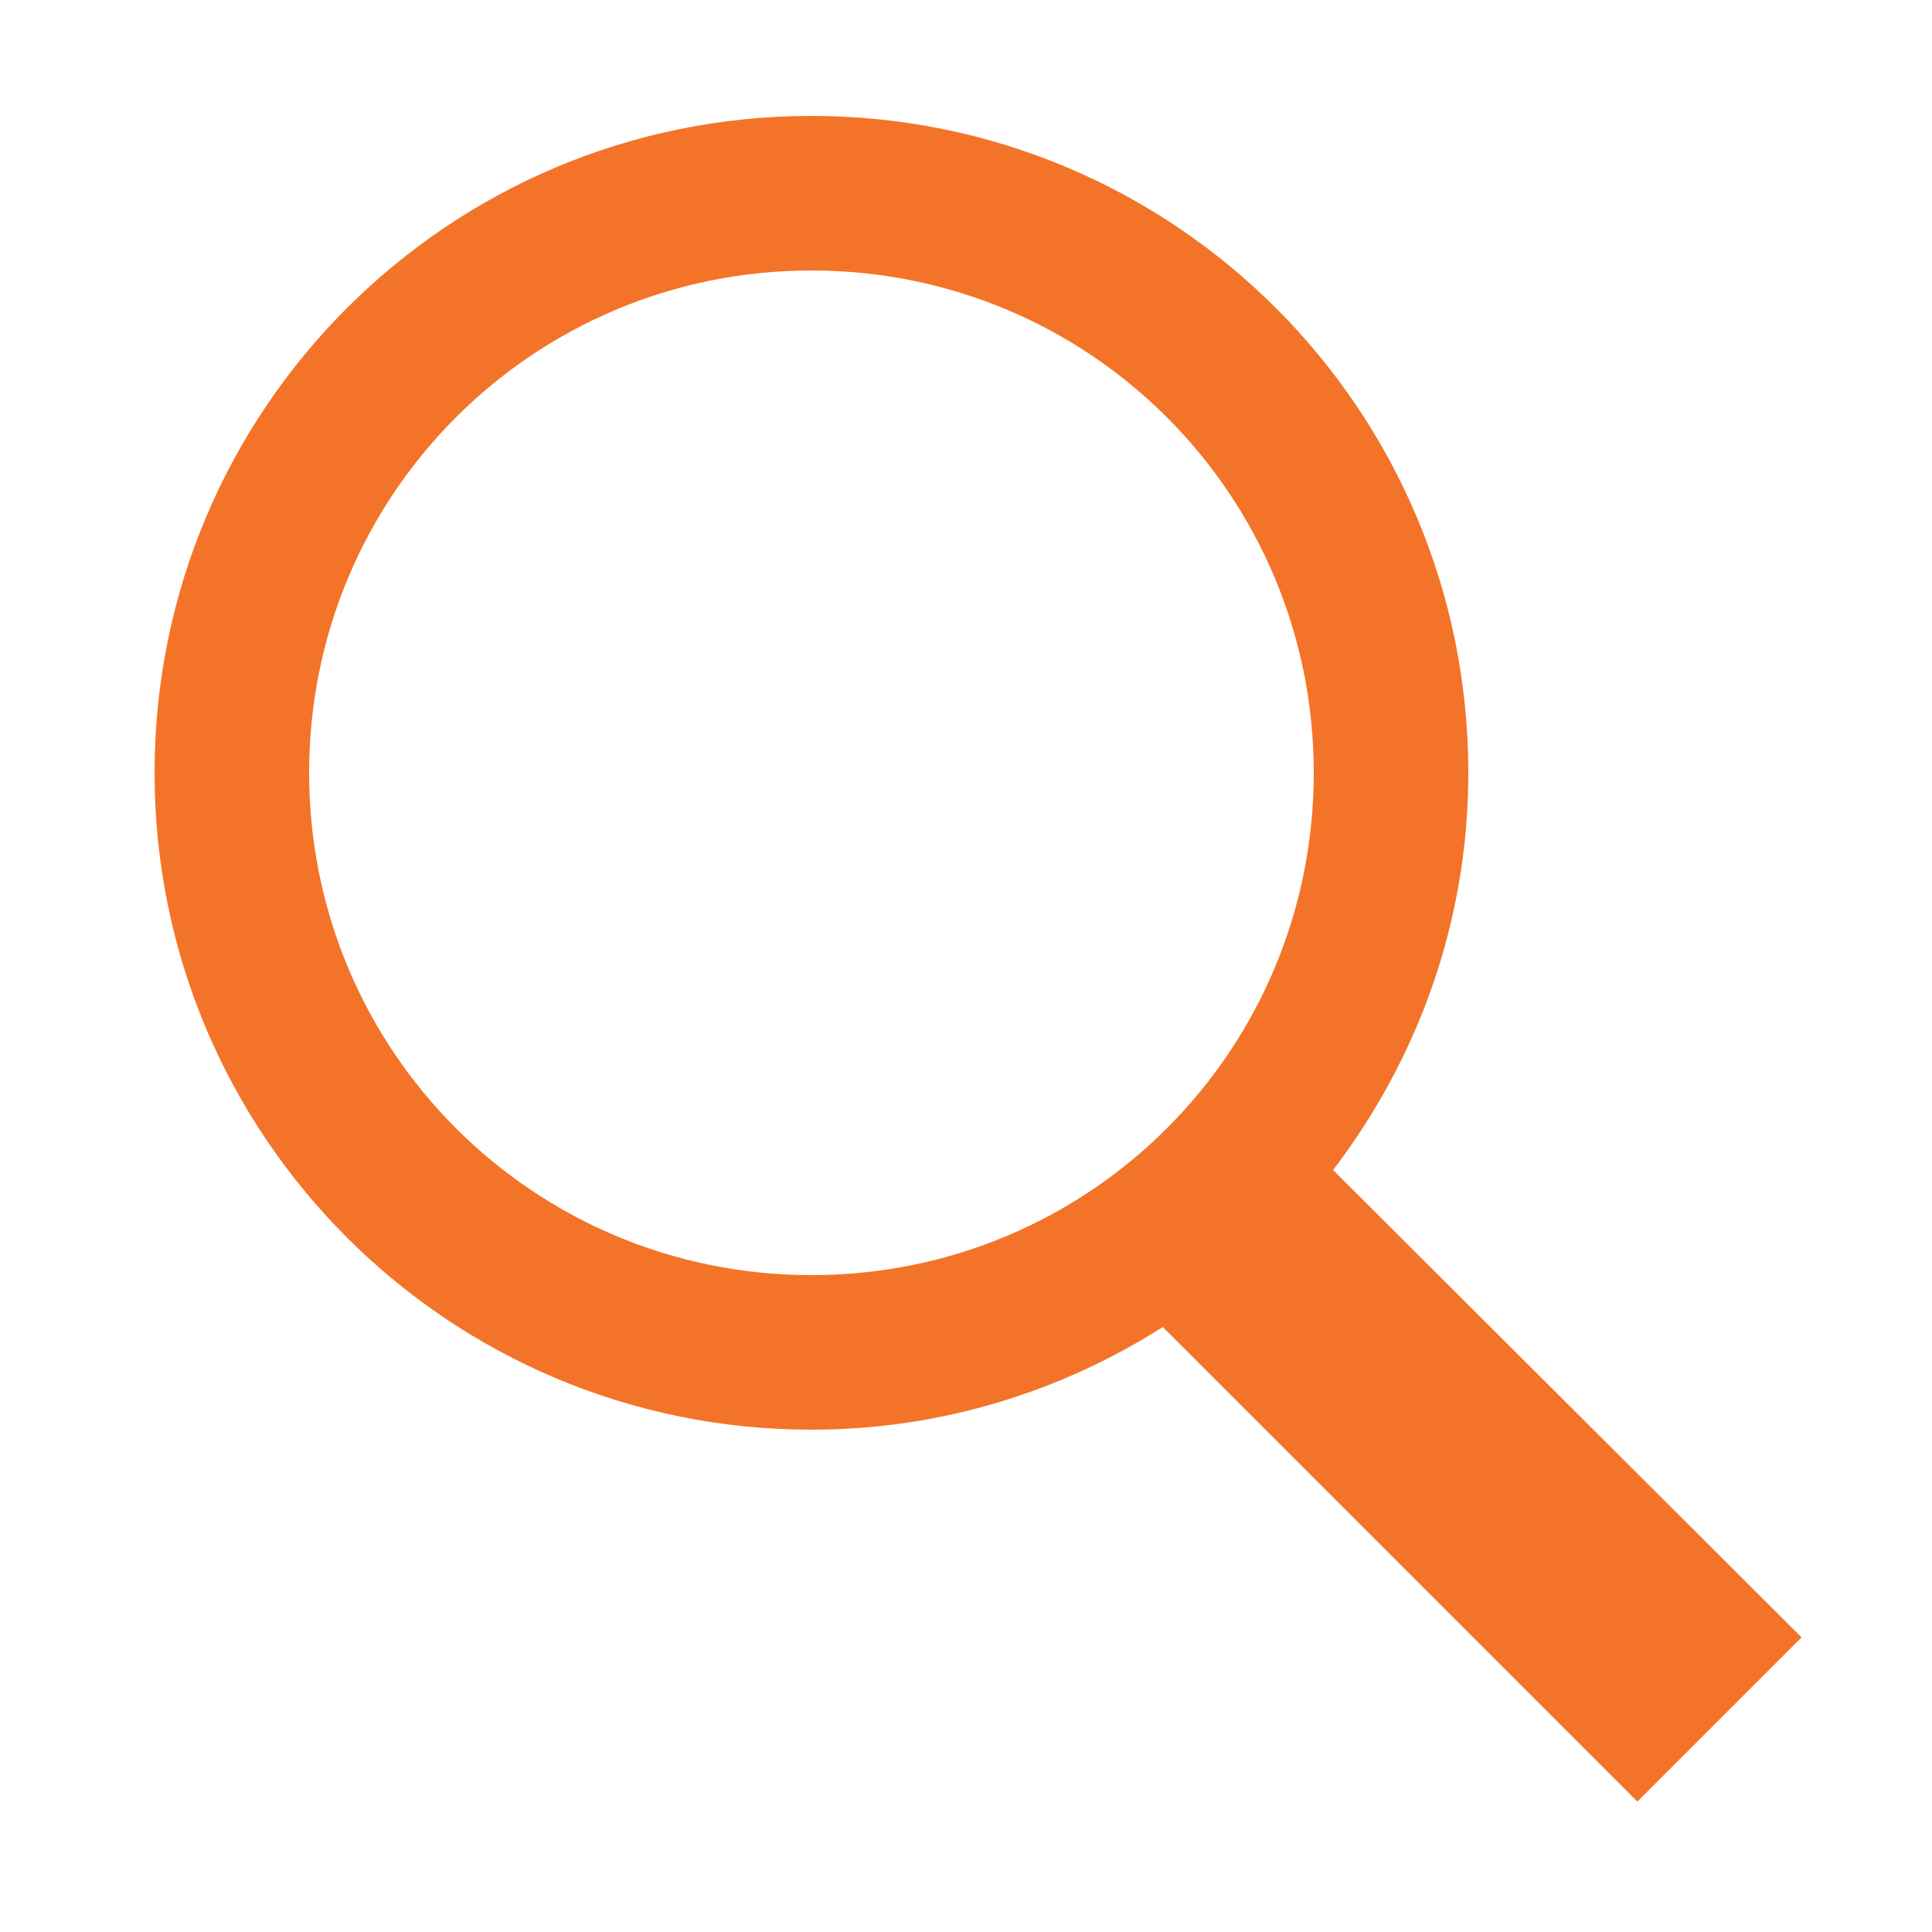 <svg width="60" height="60" viewBox="0 0 60 60" fill="none" xmlns="http://www.w3.org/2000/svg">
<path d="M25.2 3.6C13.922 3.6 4.8 12.722 4.8 24C4.8 35.278 13.922 44.4 25.2 44.4C29.226 44.4 32.953 43.218 36.112 41.212L50.85 55.95L55.95 50.85L41.4 36.337C44.015 32.906 45.6 28.654 45.6 24C45.6 12.722 36.478 3.6 25.2 3.6ZM25.2 8.4C33.839 8.4 40.8 15.361 40.8 24C40.8 32.639 33.839 39.6 25.2 39.6C16.561 39.6 9.6 32.639 9.6 24C9.6 15.361 16.561 8.4 25.2 8.4Z" fill="#F37428"/>
</svg>
